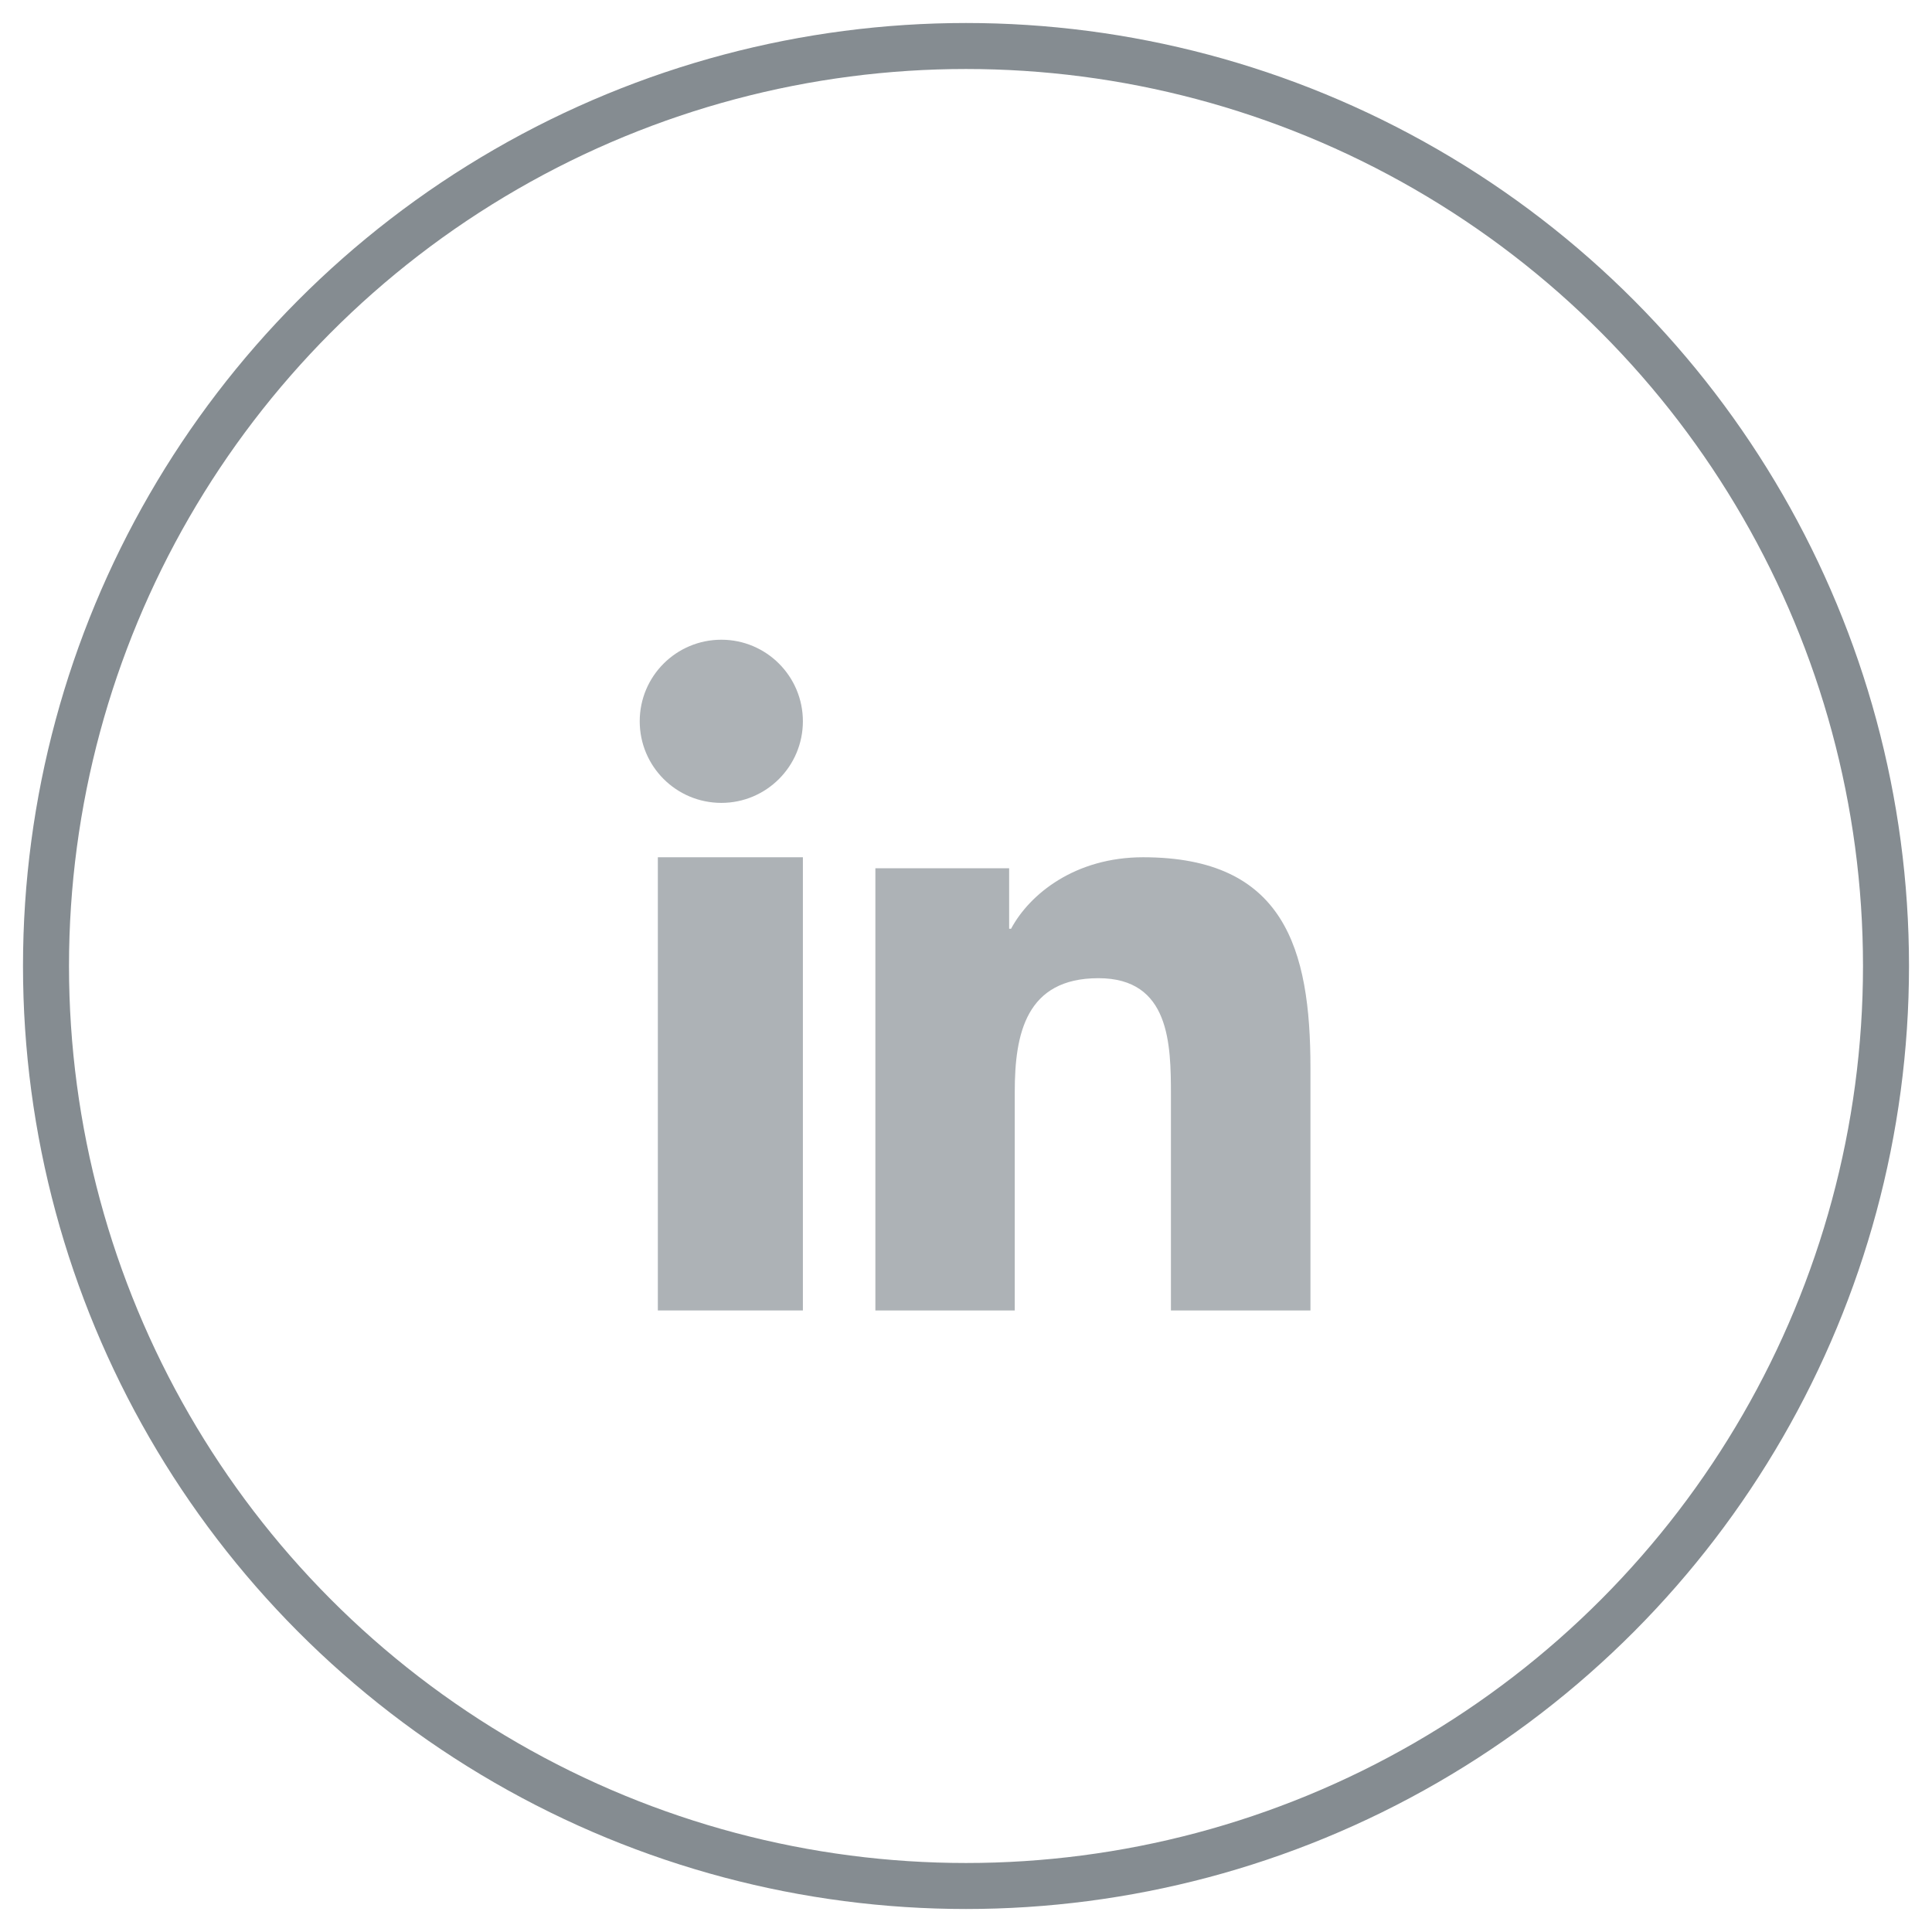 <svg width="42" height="42" viewBox="0 0 42 42" fill="none" xmlns="http://www.w3.org/2000/svg">
<circle cx="21" cy="21" r="20" stroke="#858C91"/>
<path fill-rule="evenodd" clip-rule="evenodd" d="M28.488 28.488H25.455V23.813C25.455 22.698 25.435 21.265 23.879 21.265C22.301 21.265 22.06 22.479 22.06 23.734V28.488H19.03V18.875H21.938V20.19H21.98C22.384 19.434 23.374 18.636 24.85 18.636C27.921 18.636 28.488 20.627 28.488 23.216V28.488Z" fill="#ADB2B6"/>
<path fill-rule="evenodd" clip-rule="evenodd" d="M15.682 17.454C14.699 17.454 13.907 16.659 13.907 15.68C13.907 14.702 14.699 13.907 15.682 13.907C16.66 13.907 17.454 14.702 17.454 15.68C17.454 16.659 16.66 17.454 15.682 17.454Z" fill="#ADB2B6"/>
<path fill-rule="evenodd" clip-rule="evenodd" d="M17.454 28.488H14.301V18.636H17.454V28.488Z" fill="#ADB2B6"/>
</svg>
